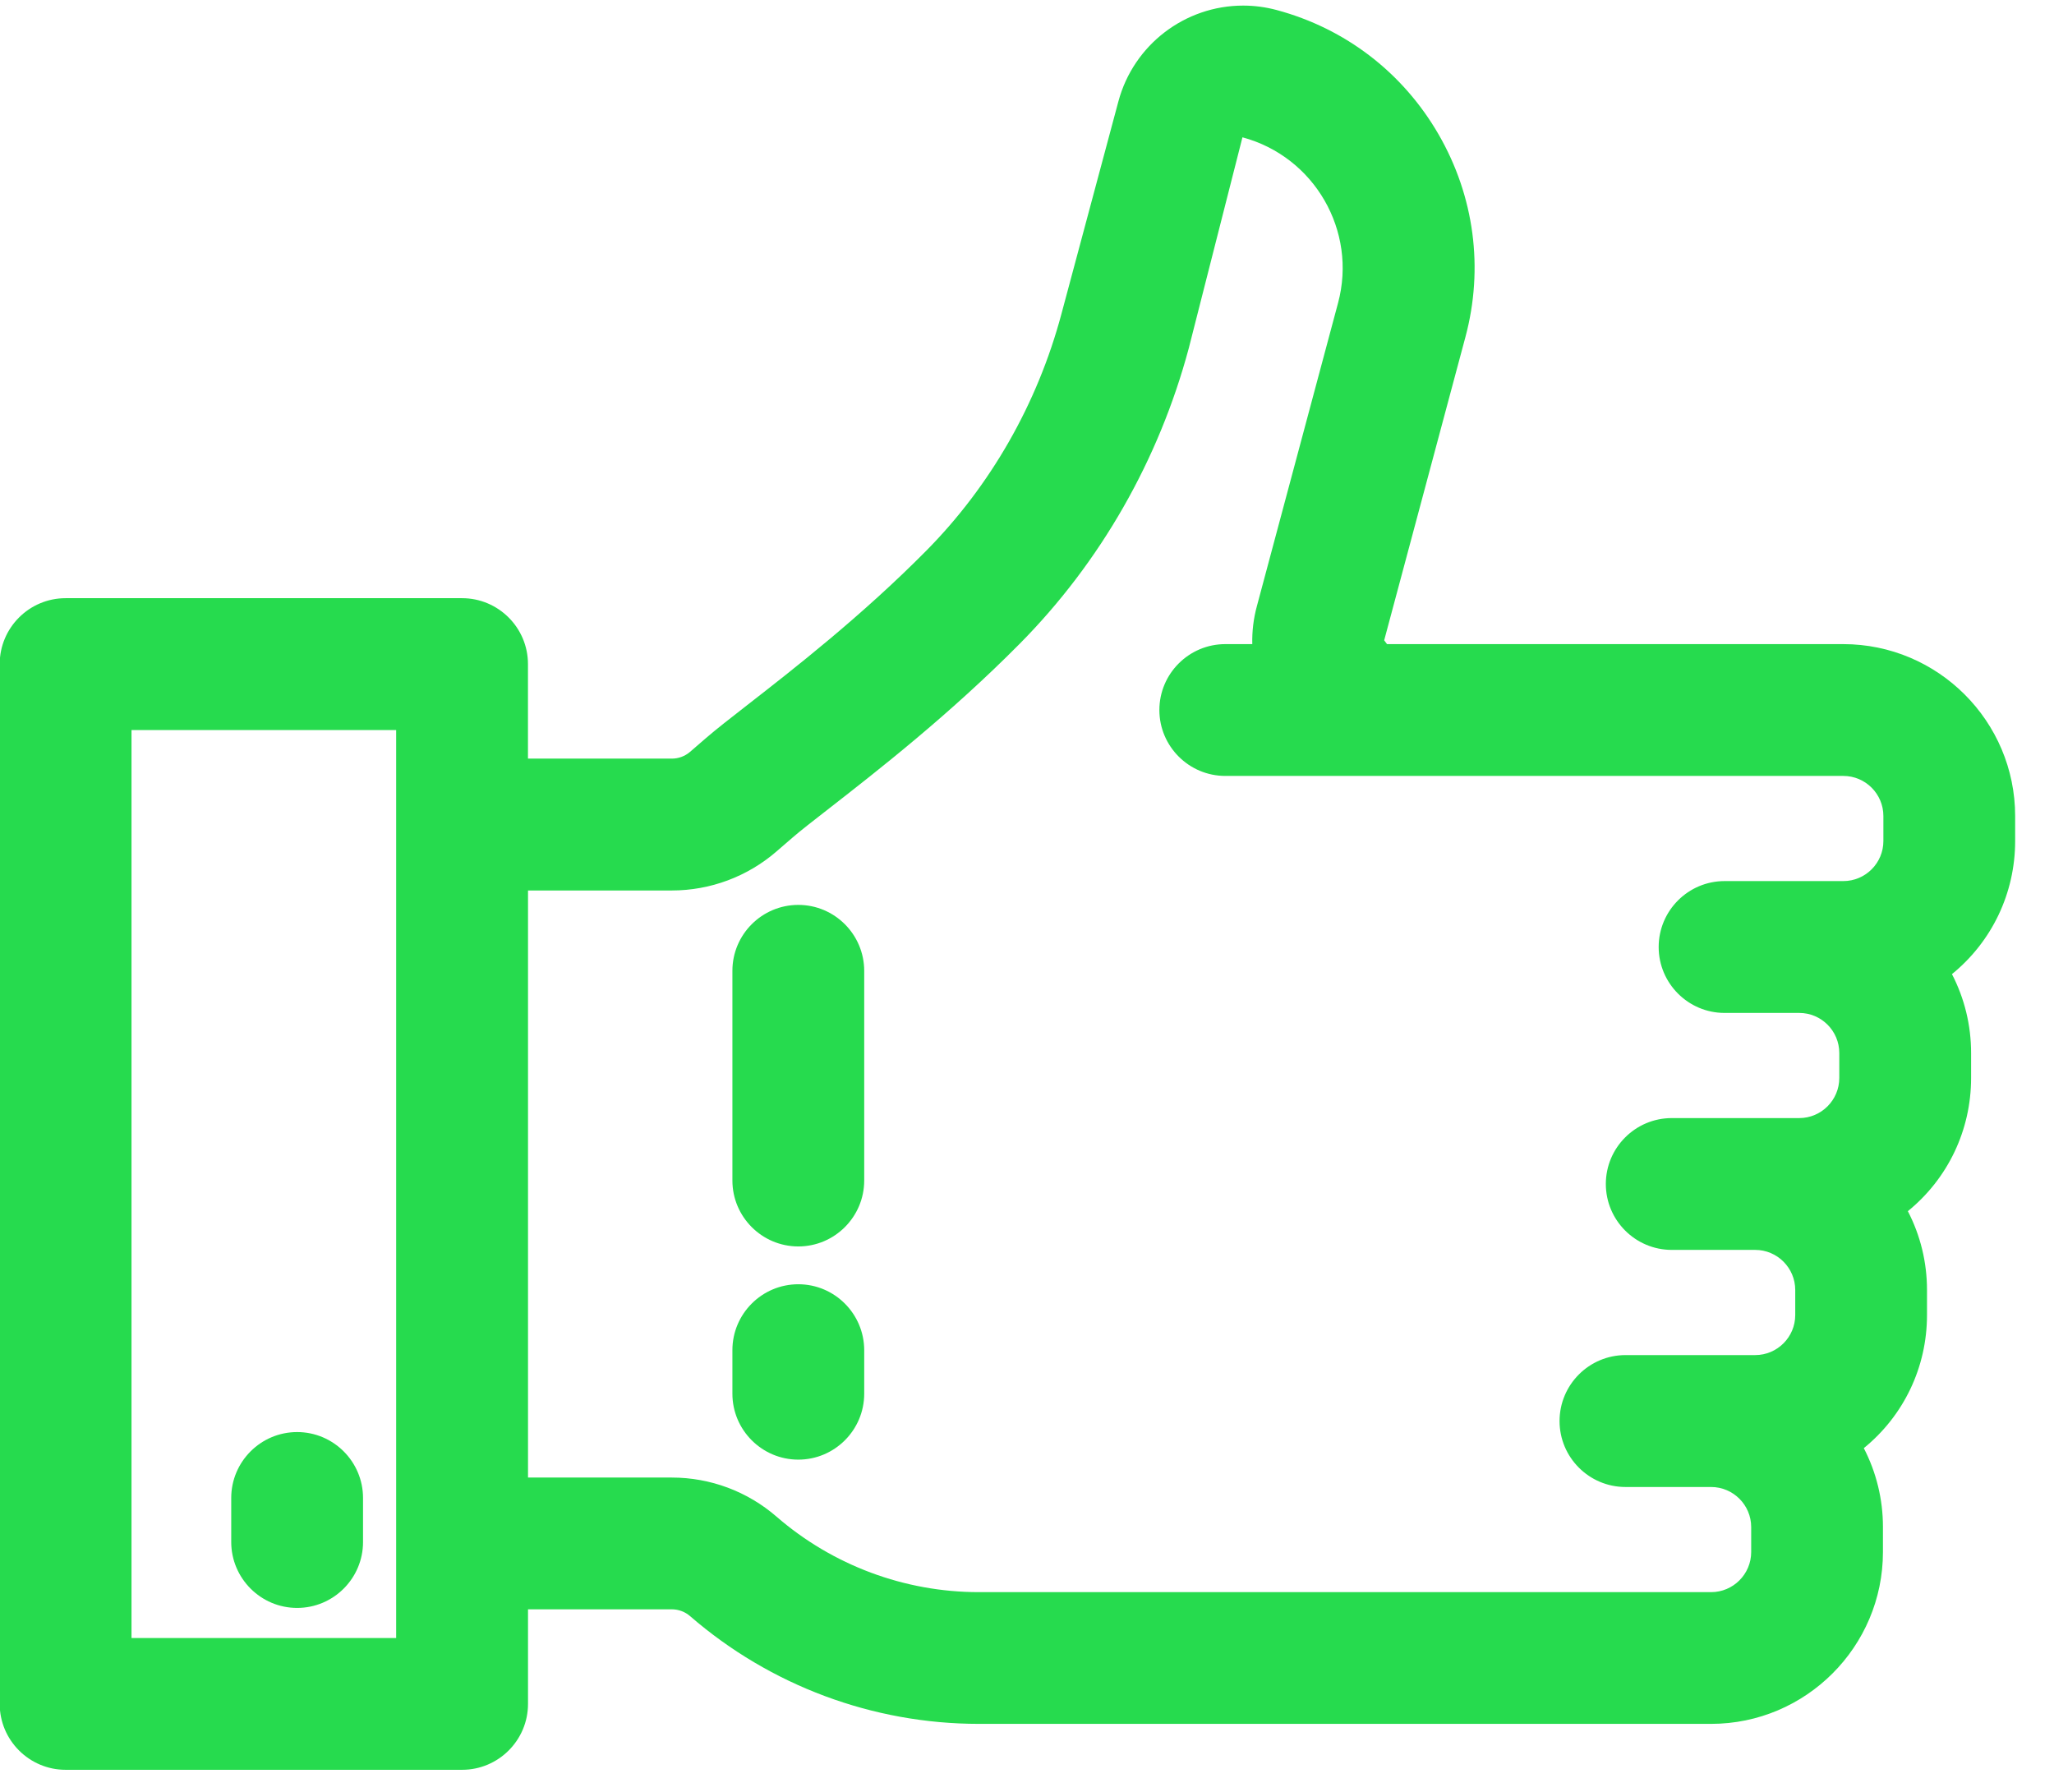 <?xml version="1.0" encoding="utf-8"?>
<!-- Generator: Adobe Illustrator 16.0.0, SVG Export Plug-In . SVG Version: 6.00 Build 0)  -->
<!DOCTYPE svg PUBLIC "-//W3C//DTD SVG 1.1//EN" "http://www.w3.org/Graphics/SVG/1.1/DTD/svg11.dtd">
<svg version="1.1" id="Capa_1" xmlns:x="http://ns.adobe.com/Extensibility/1.0/" xmlns:i="http://ns.adobe.com/AdobeIllustrator/10.0/" xmlns:graph="http://ns.adobe.com/Graphs/1.0/"
	 xmlns="http://www.w3.org/2000/svg" xmlns:xlink="http://www.w3.org/1999/xlink" x="0px" y="0px" width="47px" height="41px"
	 viewBox="0 0 47 41" enable-background="new 0 0 47 41" xml:space="preserve">
<g>
	<path fill="#26DB4E" d="M46.111,18.672c0-2.169-1.765-3.934-3.934-3.934H31.738l-0.065-0.087l1.859-6.939
		c0.422-1.574,0.204-3.22-0.613-4.635c-0.817-1.415-2.134-2.426-3.708-2.848c-0.25-0.067-0.507-0.101-0.765-0.101
		c-1.335,0-2.508,0.901-2.854,2.19l-1.305,4.868c-0.55,2.055-1.621,3.928-3.094,5.417c-1.476,1.491-3.041,2.71-4.078,3.517
		c-0.408,0.317-0.73,0.569-0.955,0.763l-0.369,0.319c-0.116,0.101-0.265,0.156-0.418,0.156h-3.292v-2.163
		c0-0.832-0.677-1.508-1.508-1.508H1.501c-0.832,0-1.508,0.677-1.508,1.508v23.792c0,0.831,0.677,1.508,1.508,1.508h9.073
		c0.832,0,1.508-0.677,1.508-1.508v-2.164h3.292c0.153,0,0.302,0.056,0.418,0.157c1.834,1.589,4.181,2.464,6.607,2.464h16.753
		c2.169,0,3.934-1.765,3.934-3.934V34.94c0-0.633-0.15-1.248-0.438-1.805c0.913-0.743,1.446-1.85,1.446-3.046v-0.572
		c0-0.633-0.15-1.248-0.438-1.804c0.914-0.744,1.447-1.852,1.447-3.048v-0.571c0-0.633-0.15-1.249-0.438-1.805
		c0.913-0.743,1.446-1.851,1.446-3.046V18.672z M35.686,32.516c0,0.831,0.677,1.508,1.508,1.508h1.959
		c0.506,0,0.918,0.411,0.918,0.917v0.571c0,0.506-0.412,0.918-0.918,0.918H22.4c-1.701,0-3.346-0.613-4.632-1.728
		c-0.664-0.576-1.514-0.894-2.394-0.894h-3.292V20.375h3.292c0.879,0,1.729-0.317,2.394-0.893l0.369-0.319
		c0.173-0.151,0.475-0.385,0.836-0.666c1.096-0.854,2.753-2.144,4.365-3.772c1.841-1.861,3.178-4.198,3.864-6.758l1.228-4.825
		c1.647,0.442,2.629,2.142,2.188,3.789L28.76,13.87c-0.077,0.283-0.112,0.576-0.105,0.868h-0.617c-0.832,0-1.509,0.677-1.509,1.508
		s0.677,1.508,1.509,1.508h14.141c0.506,0,0.917,0.412,0.917,0.917v0.572c0,0.506-0.411,0.917-0.917,0.917h-2.717
		c-0.831,0-1.508,0.677-1.508,1.509c0,0.831,0.677,1.508,1.508,1.508h1.709c0.505,0,0.916,0.411,0.916,0.917v0.571
		c0,0.506-0.411,0.918-0.917,0.918h-2.917c-0.831,0-1.508,0.677-1.508,1.508s0.677,1.508,1.508,1.508h1.909
		c0.506,0,0.917,0.412,0.917,0.918v0.572c0,0.506-0.411,0.917-0.917,0.917h-2.968C36.362,31.007,35.686,31.684,35.686,32.516z
		 M9.065,16.705v20.775H3.009V16.705H9.065z"/>
	<path fill="#26DB4E" d="M6.799,36.791c0.832,0,1.508-0.677,1.508-1.508v-1.008c0-0.831-0.677-1.508-1.508-1.508
		s-1.508,0.677-1.508,1.508v1.008C5.292,36.114,5.968,36.791,6.799,36.791z"/>
	<path fill="#26DB4E" d="M18.267,20.705c-0.832,0-1.508,0.677-1.508,1.508v4.799c0,0.831,0.677,1.508,1.508,1.508
		s1.508-0.677,1.508-1.508v-4.799C19.774,21.382,19.098,20.705,18.267,20.705z"/>
	<path fill="#26DB4E" d="M18.267,29.385c-0.832,0-1.508,0.677-1.508,1.508v0.997c0,0.831,0.677,1.508,1.508,1.508
		s1.508-0.677,1.508-1.508v-0.997C19.774,30.062,19.098,29.385,18.267,29.385z"/>
</g>
</svg>
